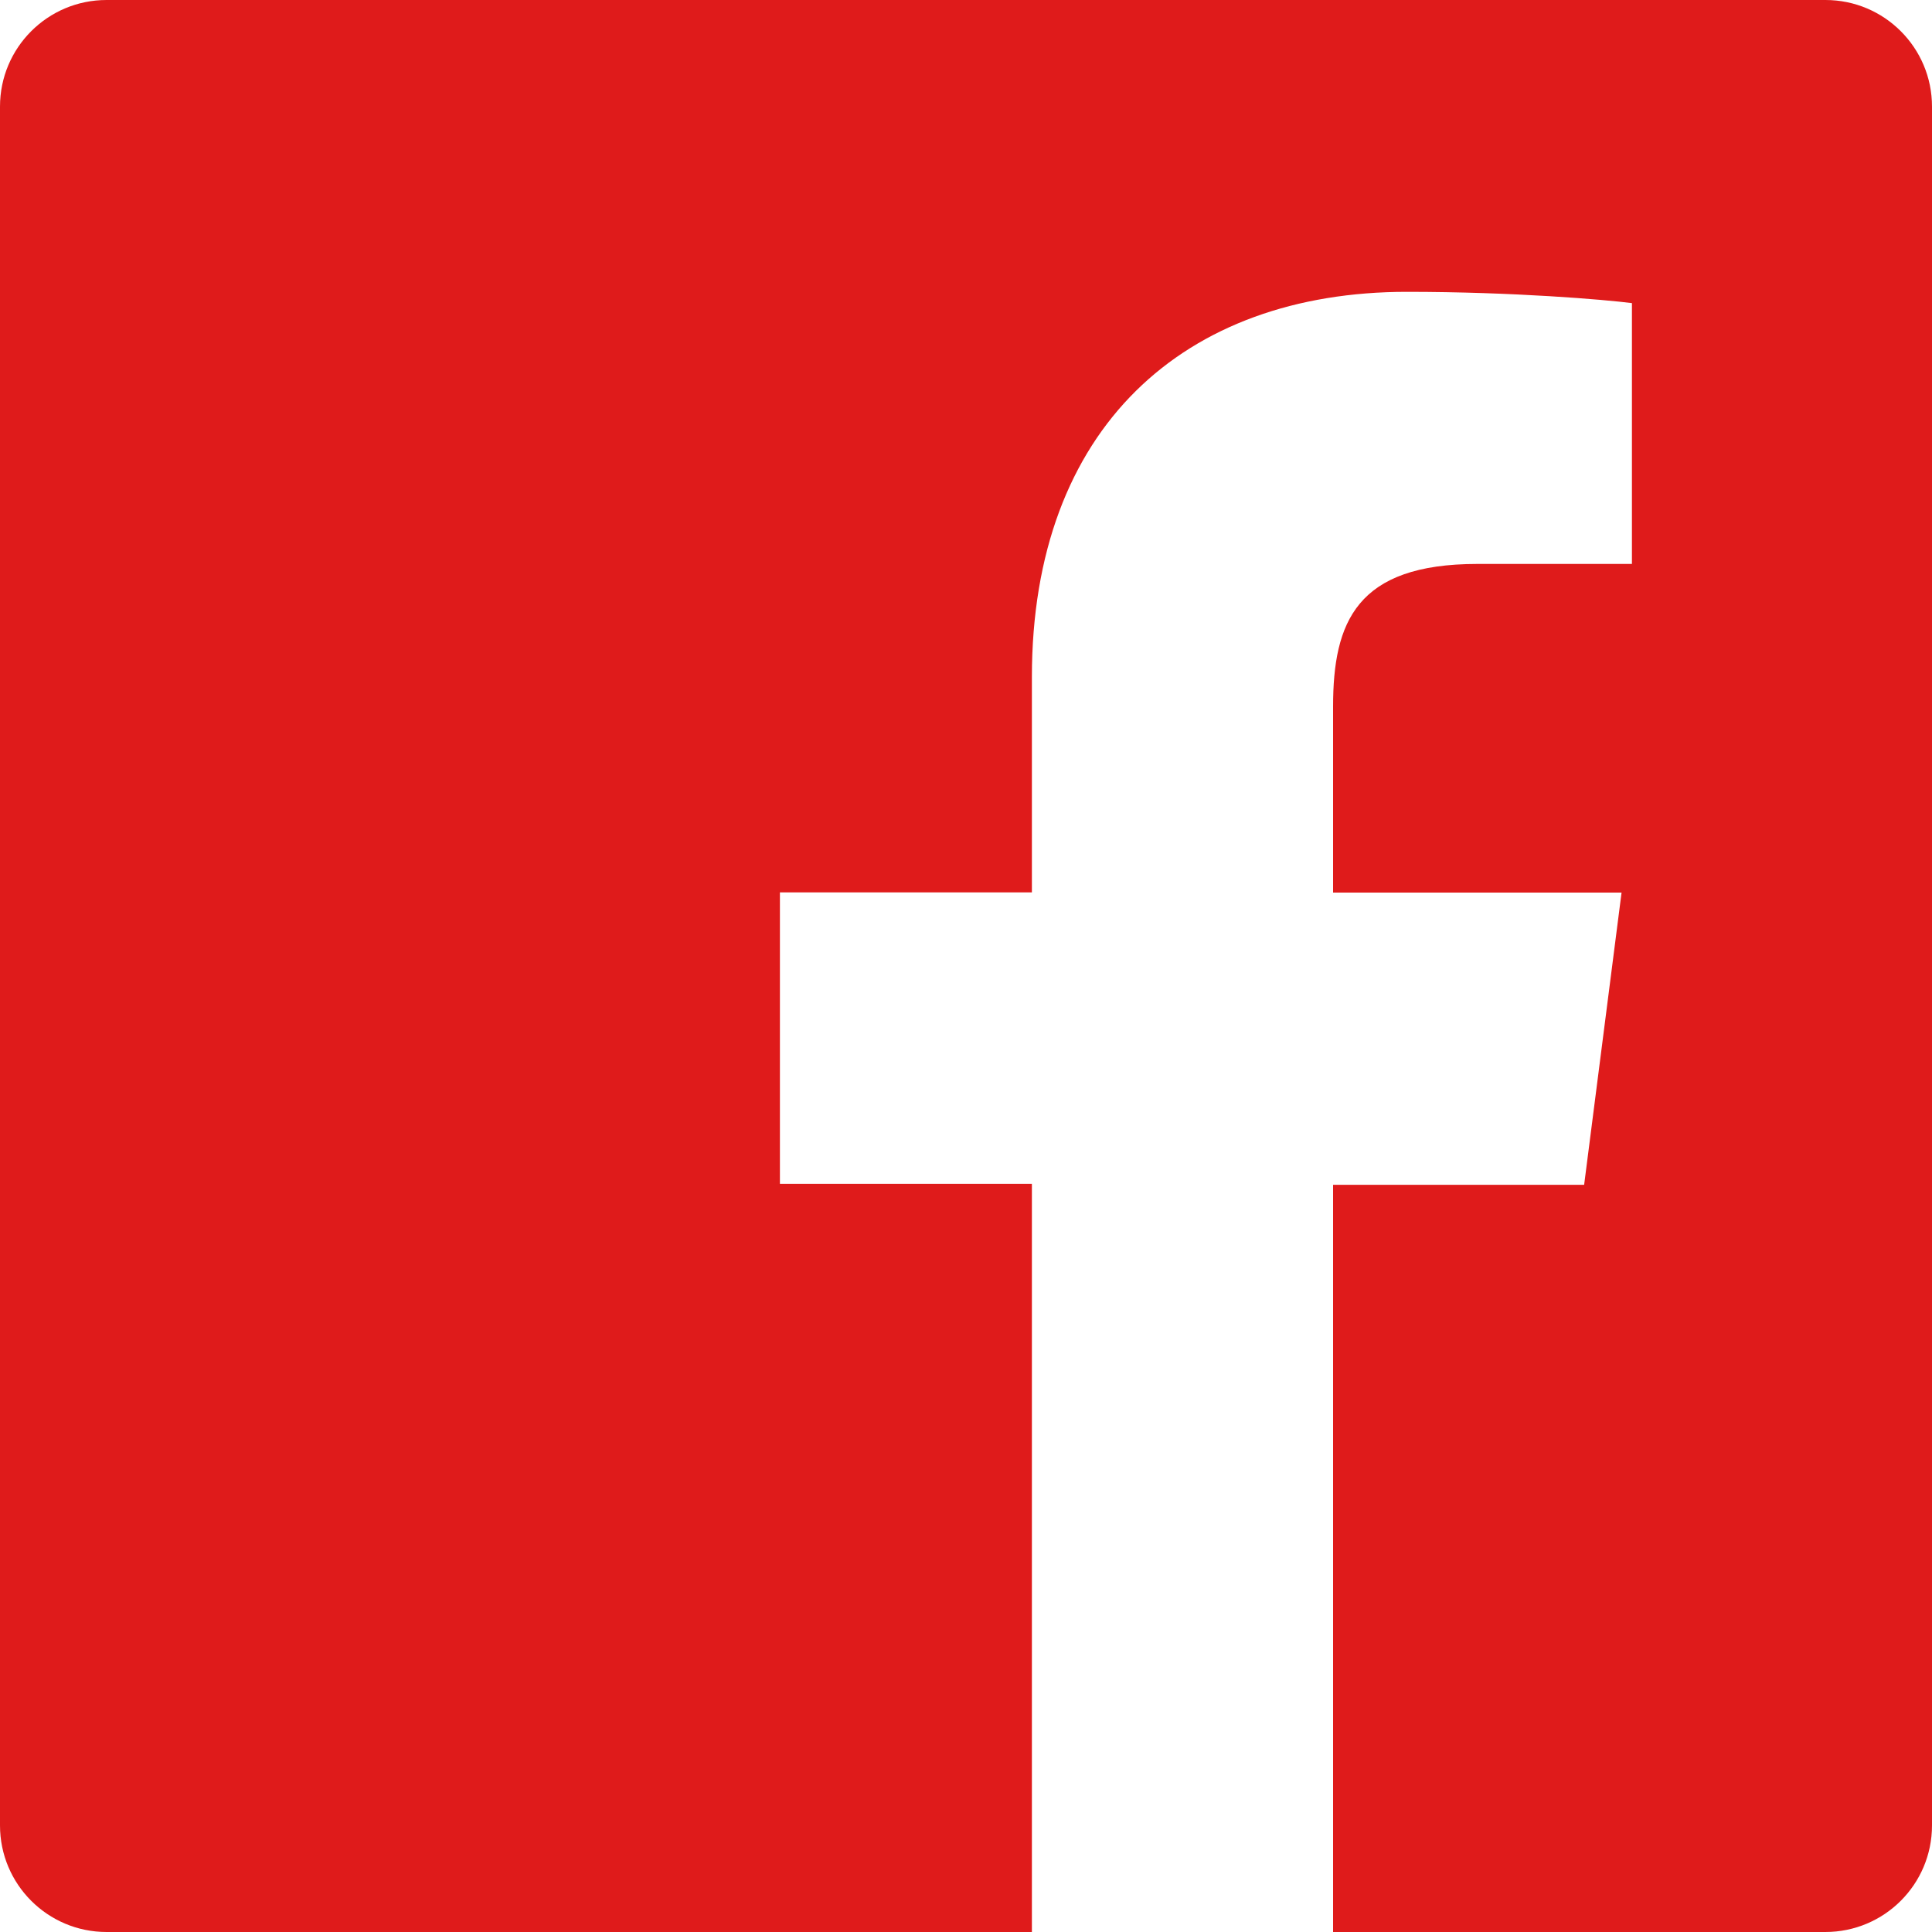 <?xml version="1.0" encoding="UTF-8"?>
<svg width="19px" height="19px" viewBox="0 0 19 19" version="1.1" xmlns="http://www.w3.org/2000/svg" xmlns:xlink="http://www.w3.org/1999/xlink">
    <!-- Generator: Sketch 51 (57462) - http://www.bohemiancoding.com/sketch -->
    <title>facebook</title>
    <desc>Created with Sketch.</desc>
    <defs></defs>
    <g id="Design" stroke="none" stroke-width="1" fill="none" fill-rule="evenodd">
        <g id="home" transform="translate(-1061, -1852)">
            <rect fill="#FFFFFF" x="0" y="0" width="1400" height="2240"></rect>
            <g id="social" transform="translate(1050, 1809)" fill="#DF1B1B" fill-rule="nonzero">
                <path d="M28.952,43 L12.048,43 C11.469,43 11,43.469 11,44.048 L11,60.952 C11,61.531 11.469,62 12.048,62 L21.148,62 L21.148,54.642 L18.67,54.642 L18.67,51.776 L21.148,51.776 L21.148,49.658 C21.148,47.205 22.647,45.87 24.836,45.87 C25.885,45.87 26.787,45.947 27.049,45.981 L27.049,48.546 L25.529,48.546 C24.341,48.546 24.11,49.117 24.11,49.948 L24.11,51.778 L26.947,51.778 L26.579,54.652 L24.11,54.652 L24.11,62 L28.951,62 C29.531,62 30,61.531 30,60.952 L30,44.048 C30,43.469 29.531,43 28.952,43" id="facebook"></path>
            </g>
        </g>
    </g>
</svg>